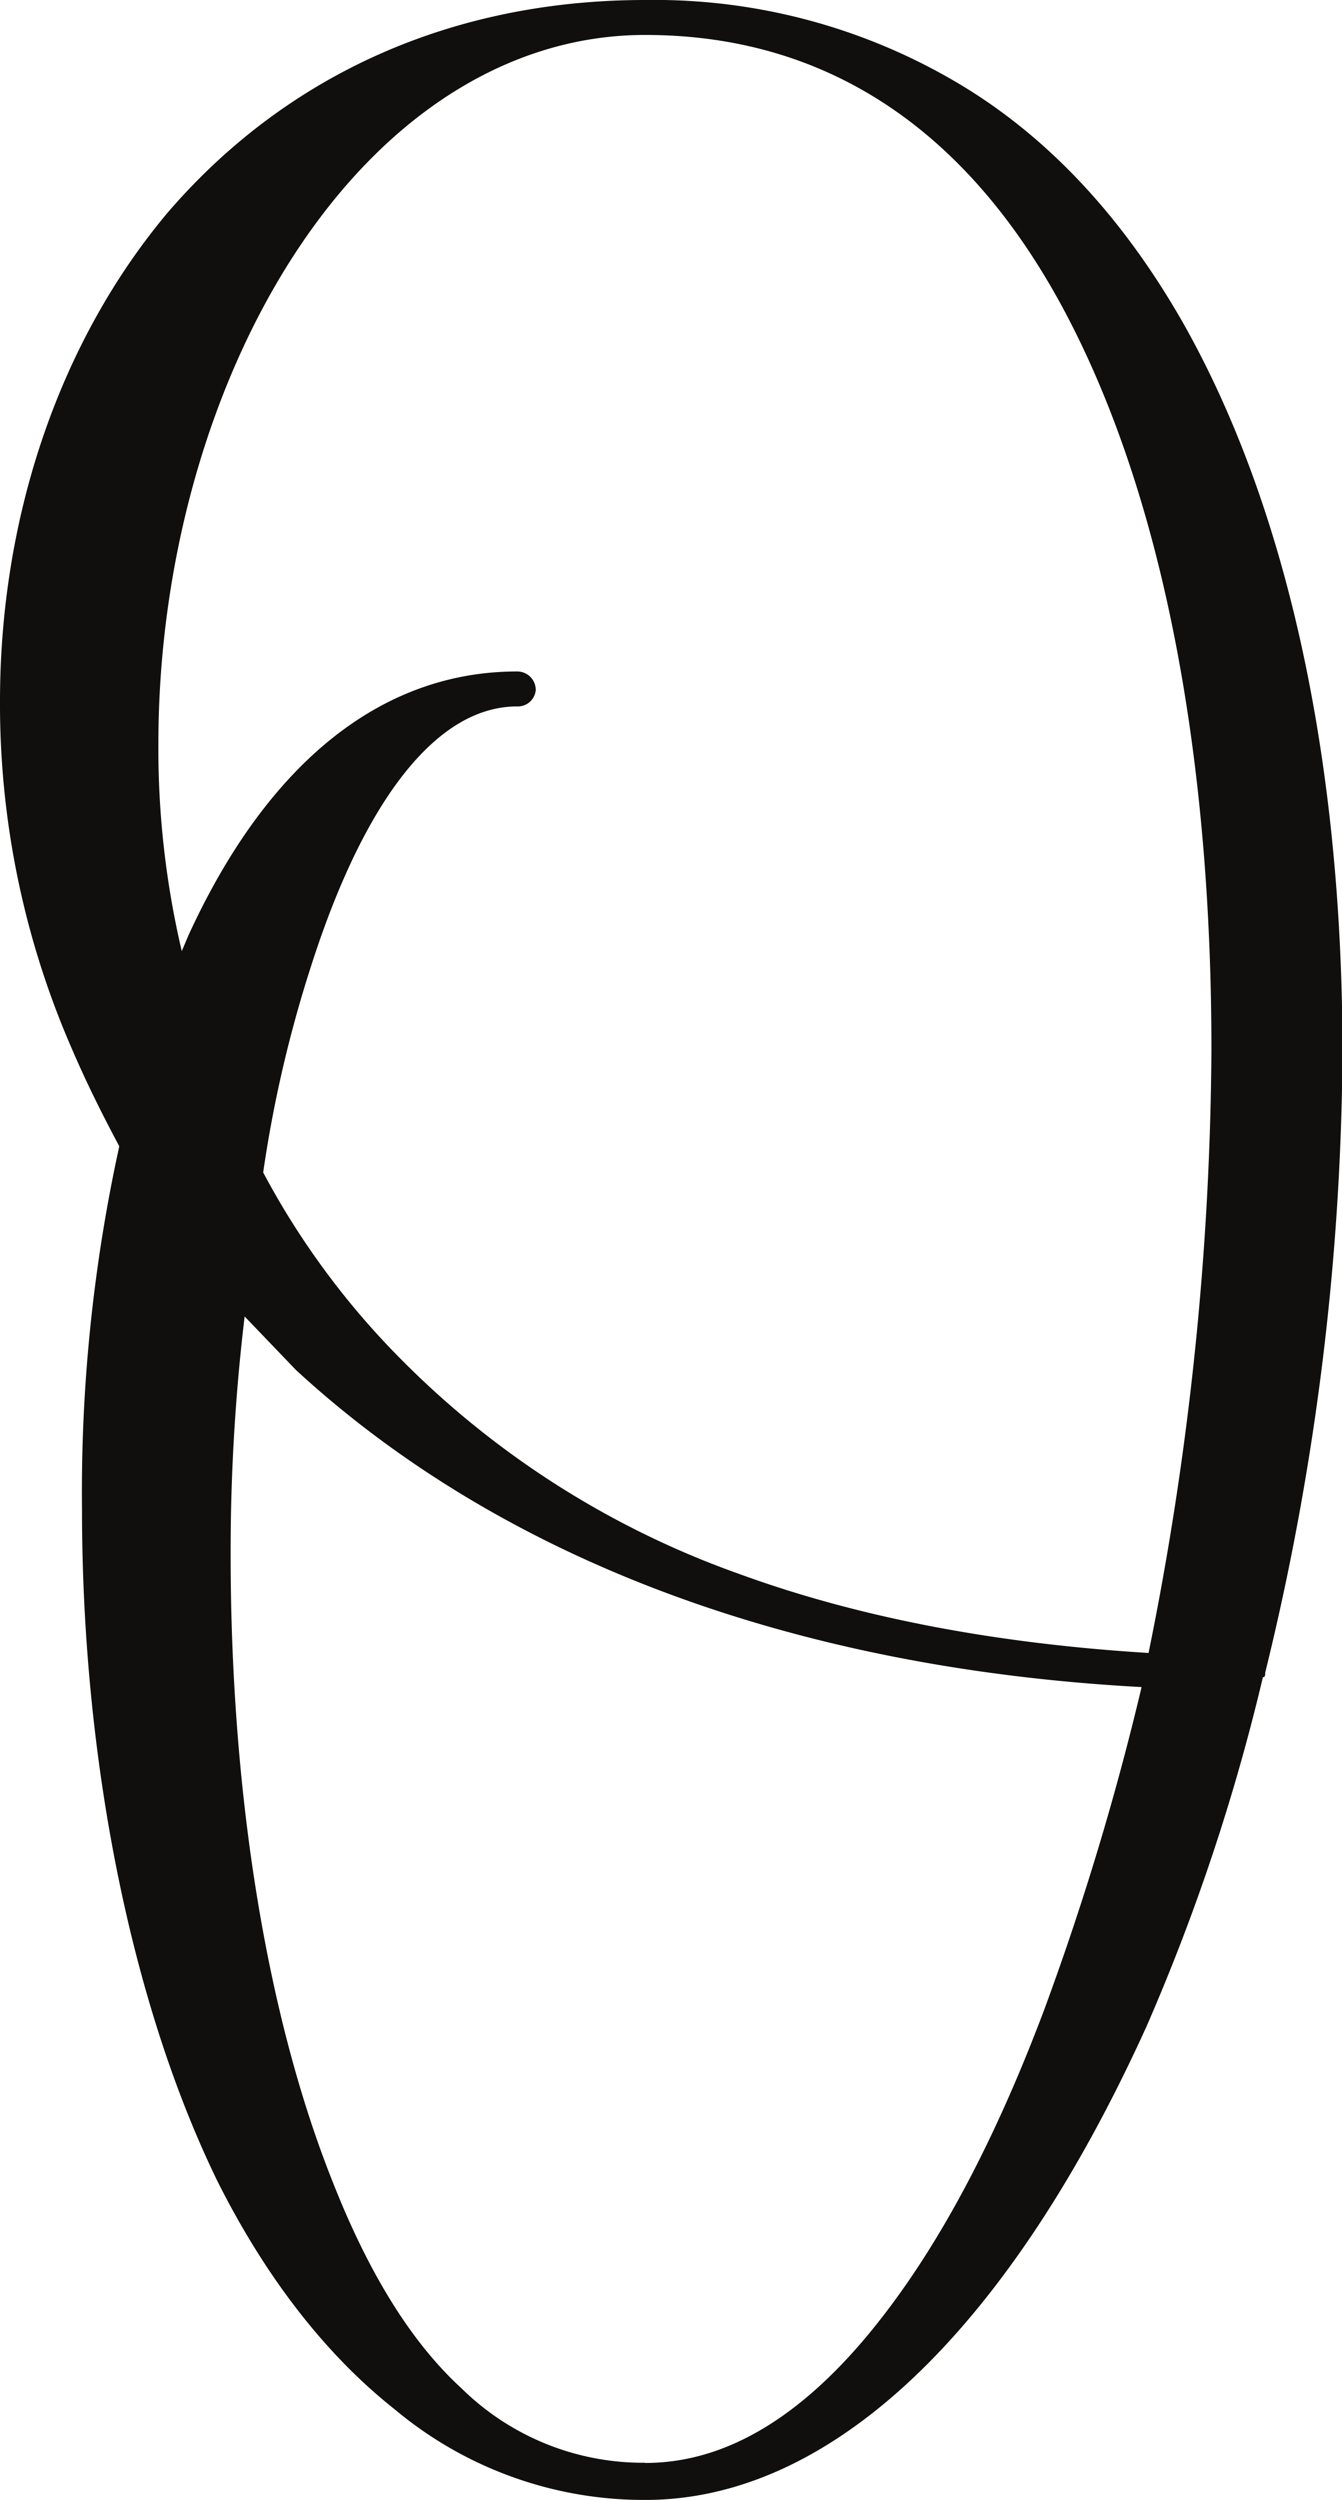 <svg xmlns="http://www.w3.org/2000/svg" viewBox="0 0 138.95 258.84"><defs><style>.cls-1{fill:#110f0d;}</style></defs><g id="Layer_2" data-name="Layer 2"><g id="svg2"><g id="g10"><g id="g12"><g id="g14"><g id="g20"><path id="path22" class="cls-1" d="M66.82,255c7.72,0,15.2-4.1,22.44-12.54,7-8.2,13.26-19.54,18.81-34.26a288.58,288.58,0,0,0,10.13-33.53C82,172.72,51.87,161.39,30.64,141.84l-5.31-5.54a205.33,205.33,0,0,0-1.45,24.6c0,25.33,3.86,48.25,10.62,65.13,3.62,9.17,8,16.41,13.27,21.23a26.78,26.78,0,0,0,19,7.72m0-251.36c-13.75,0-26.53,8-35.94,22.19C21.71,39.56,16.4,58.14,16.4,77a91.46,91.46,0,0,0,2.42,21.47l.72-1.69c8.2-17.85,20-27.26,34-27.26a1.91,1.91,0,0,1,1.93,1.94,1.86,1.86,0,0,1-1.93,1.68c-8.2,0-15.68,9.41-21.22,26.54a130,130,0,0,0-5.07,21.71,82.09,82.09,0,0,0,14.47,19.54,93,93,0,0,0,34.74,22c12.54,4.59,26.78,7.24,42.46,8.21a321.45,321.45,0,0,0,6.51-62.48c0-29.92-4.82-55.25-13.75-73.58C101.56,14.23,86.36,3.62,66.82,3.62m55.73,29.91C133.16,52.35,139,78.4,139,109a275.27,275.27,0,0,1-8,64.17c0,.23,0,.48-.24.48a212.87,212.87,0,0,1-12.06,36.18c-14.24,31.36-32.57,49-51.87,49a40.2,40.2,0,0,1-26-9.41c-7-5.54-13.27-13.51-18.34-23.64-8.92-18.33-14-43.66-14-69.47a167.16,167.16,0,0,1,3.86-37.63c-1.68-3.14-3.37-6.52-4.82-9.89A89.2,89.2,0,0,1,0,72.61C0,53.31,6.27,35.22,17.37,22,29.67,7.72,46.8,0,66.82,0a61.56,61.56,0,0,1,33.29,9.17c8.93,5.54,16.41,13.75,22.44,24.36"/></g></g></g></g></g></g></svg>